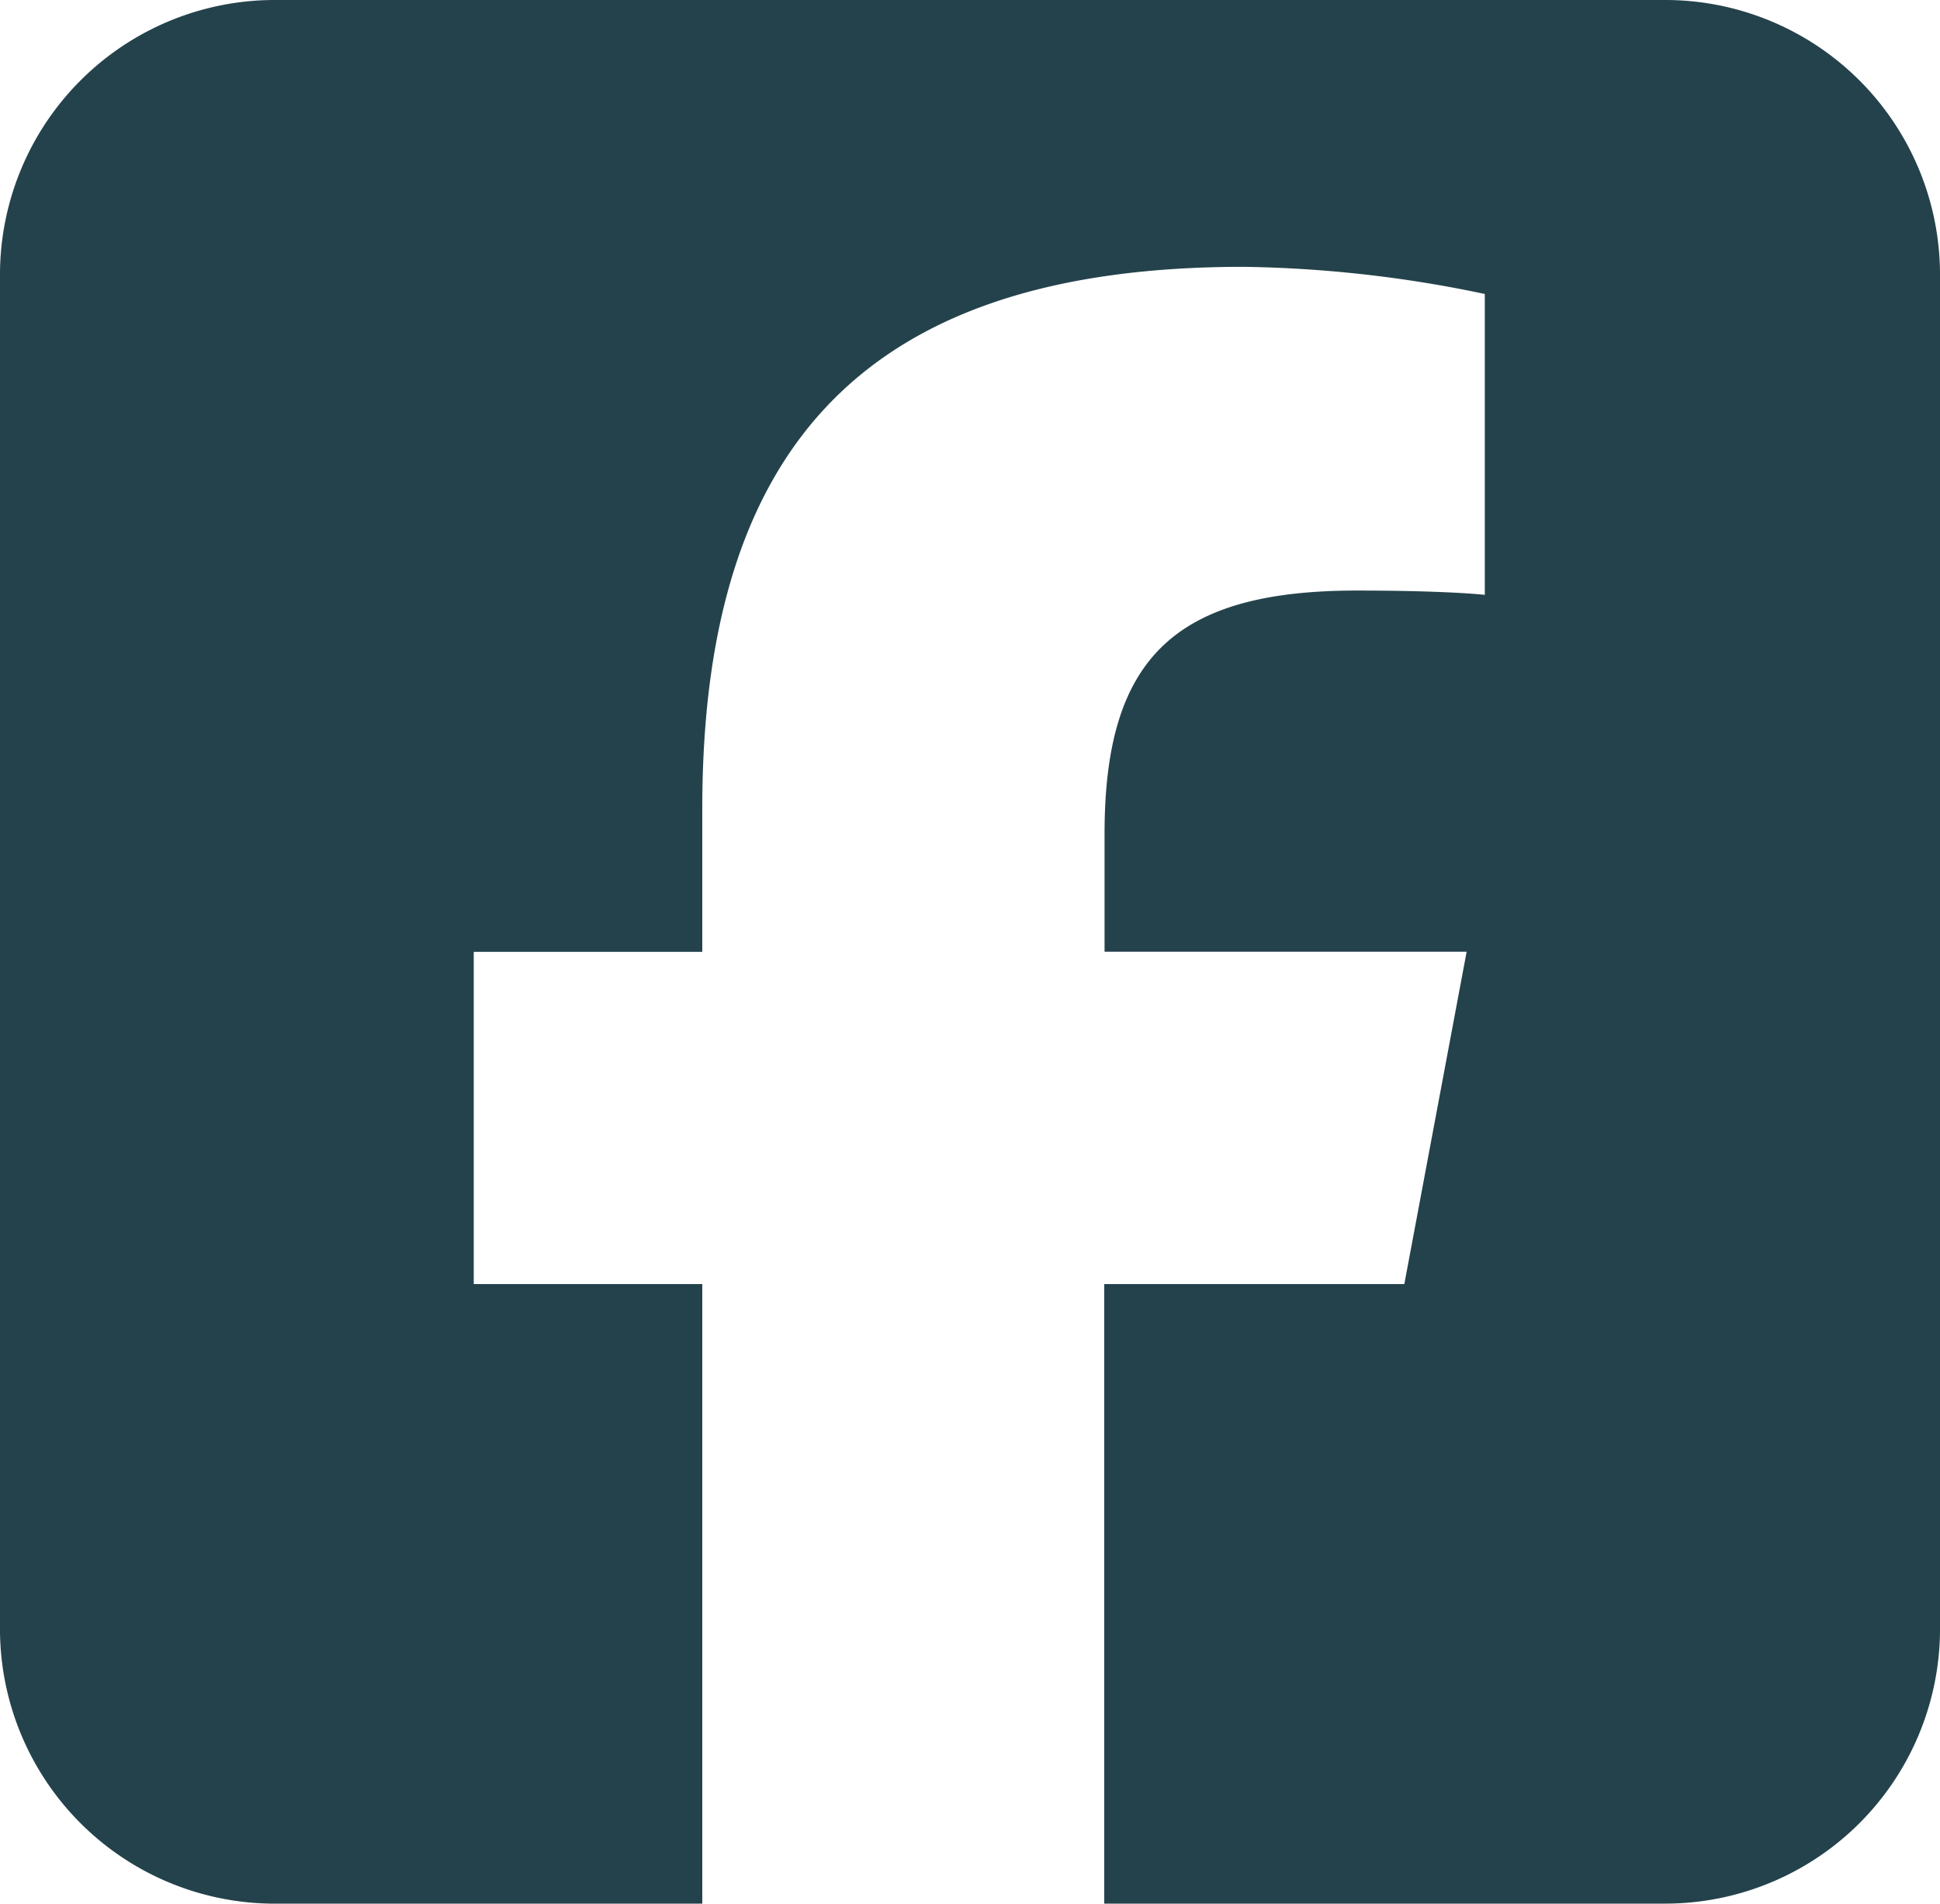 <svg xmlns="http://www.w3.org/2000/svg" width="50" height="49.071" viewBox="0 0 50 49.071">
  <path id="square-facebook-brands-solid" d="M7.143,32A7.084,7.084,0,0,0,0,39.01V74.061a7.084,7.084,0,0,0,7.143,7.01H18.1V65.1H12.21V56.536H18.1V52.844c0-9.54,4.4-13.966,13.951-13.966a32.016,32.016,0,0,1,6.217.7v7.755c-.67-.066-1.842-.11-3.3-.11-4.688,0-6.5,1.742-6.5,6.265v3.045H37.8L36.194,65.1H28.46v15.97h14.4A7.084,7.084,0,0,0,50,74.061V39.01A7.084,7.084,0,0,0,42.857,32Z" transform="translate(0 -32)" fill="#24424b"/>
</svg>
